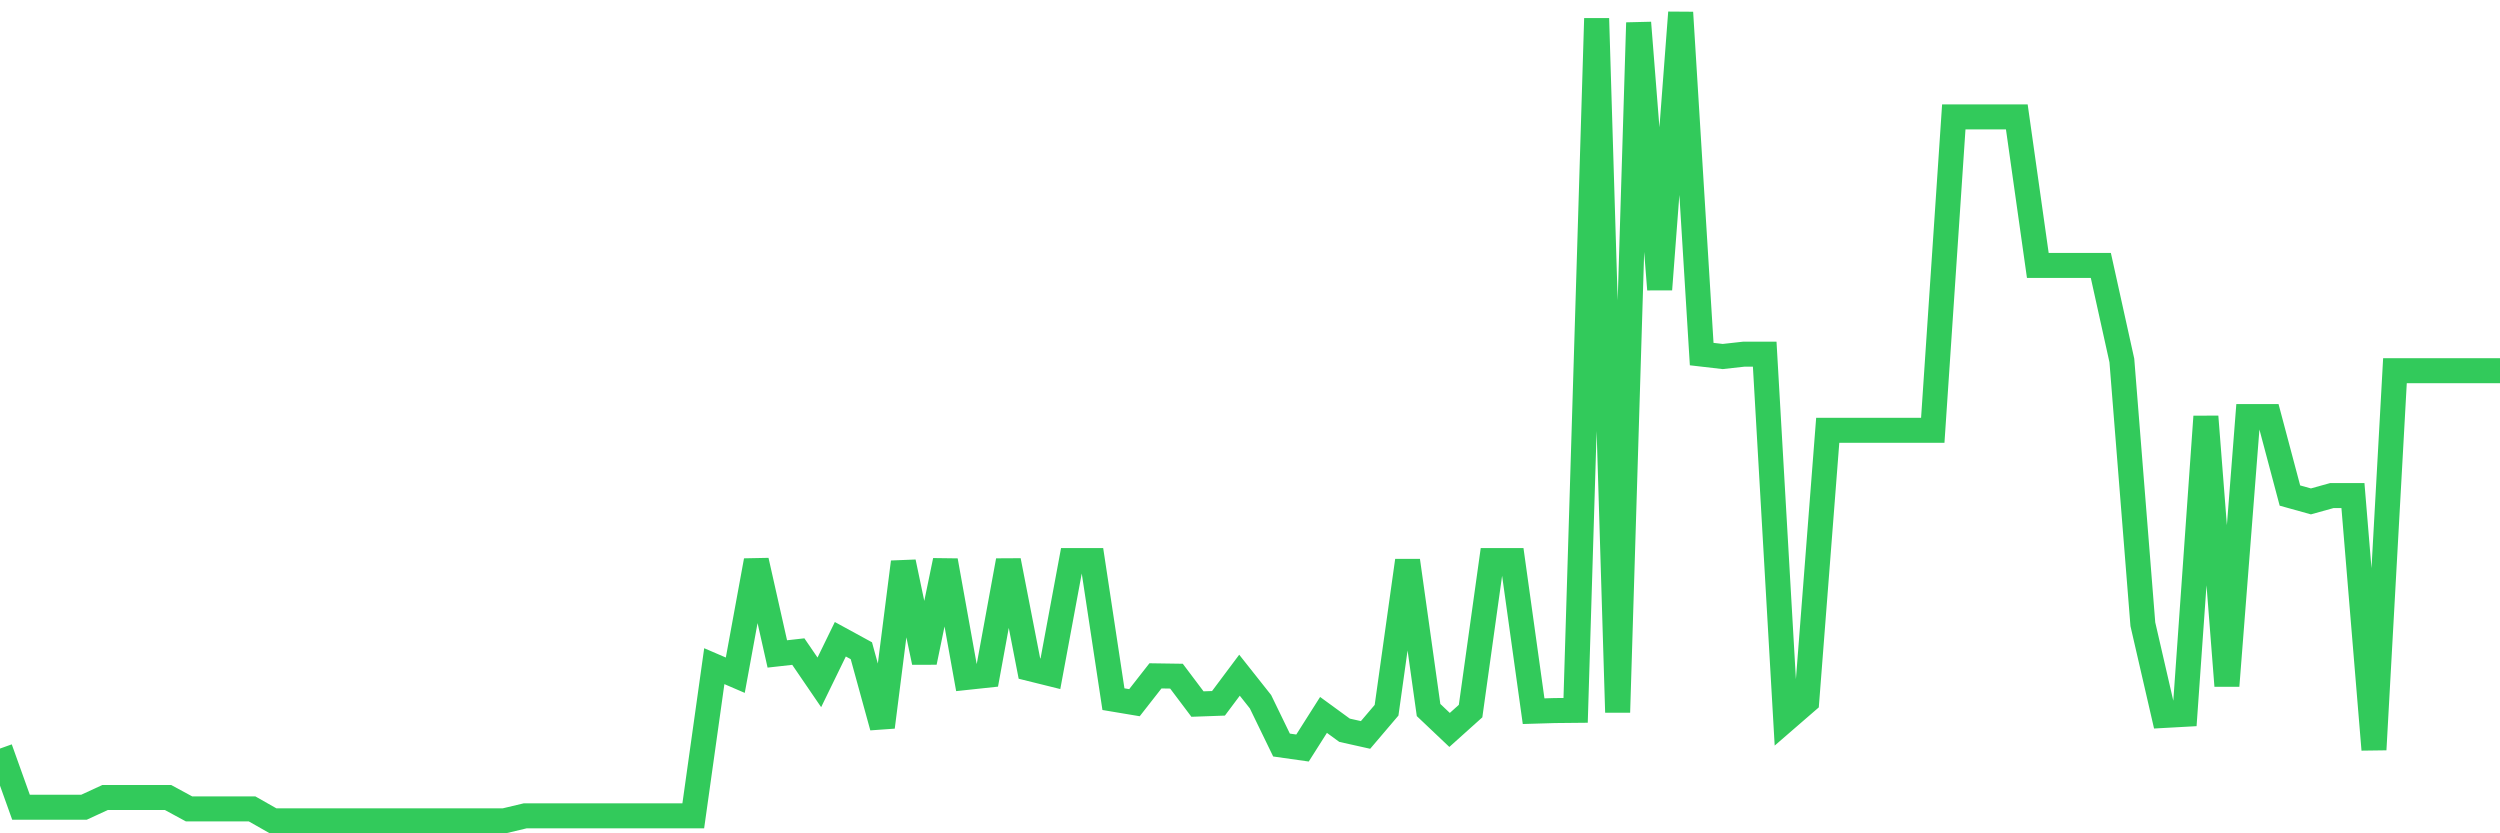 <svg
  xmlns="http://www.w3.org/2000/svg"
  xmlns:xlink="http://www.w3.org/1999/xlink"
  width="120"
  height="40"
  viewBox="0 0 120 40"
  preserveAspectRatio="none"
>
  <polyline
    points="0,35.931 1.008,38.746 2.017,38.746 3.025,38.746 4.034,38.746 5.042,38.281 6.05,38.281 7.059,38.281 8.067,38.281 9.076,38.828 10.084,38.828 11.092,38.828 12.101,38.828 13.109,39.4 14.118,39.4 15.126,39.4 16.134,39.4 17.143,39.4 18.151,39.4 19.16,39.4 20.168,39.4 21.176,39.4 22.185,39.4 23.193,39.4 24.202,39.4 25.21,39.16 26.218,39.16 27.227,39.16 28.235,39.16 29.244,39.16 30.252,39.16 31.261,39.16 32.269,39.16 33.277,39.16 34.286,31.976 35.294,32.41 36.303,26.908 37.311,31.389 38.319,31.276 39.328,32.753 40.336,30.684 41.345,31.235 42.353,34.899 43.361,26.979 44.37,31.787 45.378,26.908 46.387,32.518 47.395,32.41 48.403,26.908 49.412,32.089 50.42,32.339 51.429,26.908 52.437,26.908 53.445,33.56 54.454,33.729 55.462,32.441 56.471,32.456 57.479,33.795 58.487,33.759 59.496,32.41 60.504,33.683 61.513,35.762 62.521,35.905 63.529,34.316 64.538,35.052 65.546,35.277 66.555,34.091 67.563,26.908 68.571,34.081 69.58,35.037 70.588,34.132 71.597,26.908 72.605,26.908 73.613,34.137 74.622,34.107 75.63,34.097 76.639,0.886 77.647,34.194 78.655,1.09 79.664,13.894 80.672,0.6 81.681,16.996 82.689,17.113 83.697,17.001 84.706,17.001 85.714,34.536 86.723,33.662 87.731,20.654 88.739,20.654 89.748,20.654 90.756,20.654 91.765,20.654 92.773,20.654 93.782,5.612 94.79,5.612 95.798,5.612 96.807,5.612 97.815,12.74 98.824,12.74 99.832,12.74 100.84,12.74 101.849,17.302 102.857,29.963 103.866,34.342 104.874,34.286 105.882,19.995 106.891,32.921 107.899,19.995 108.908,19.995 109.916,23.786 110.924,24.067 111.933,23.786 112.941,23.786 113.95,35.982 114.958,17.793 115.966,17.793 116.975,17.793 117.983,17.793 118.992,17.793 120,17.793"
    fill="none"
    stroke="#32ca5b"
    stroke-width="1.2"
  >
  </polyline>
</svg>